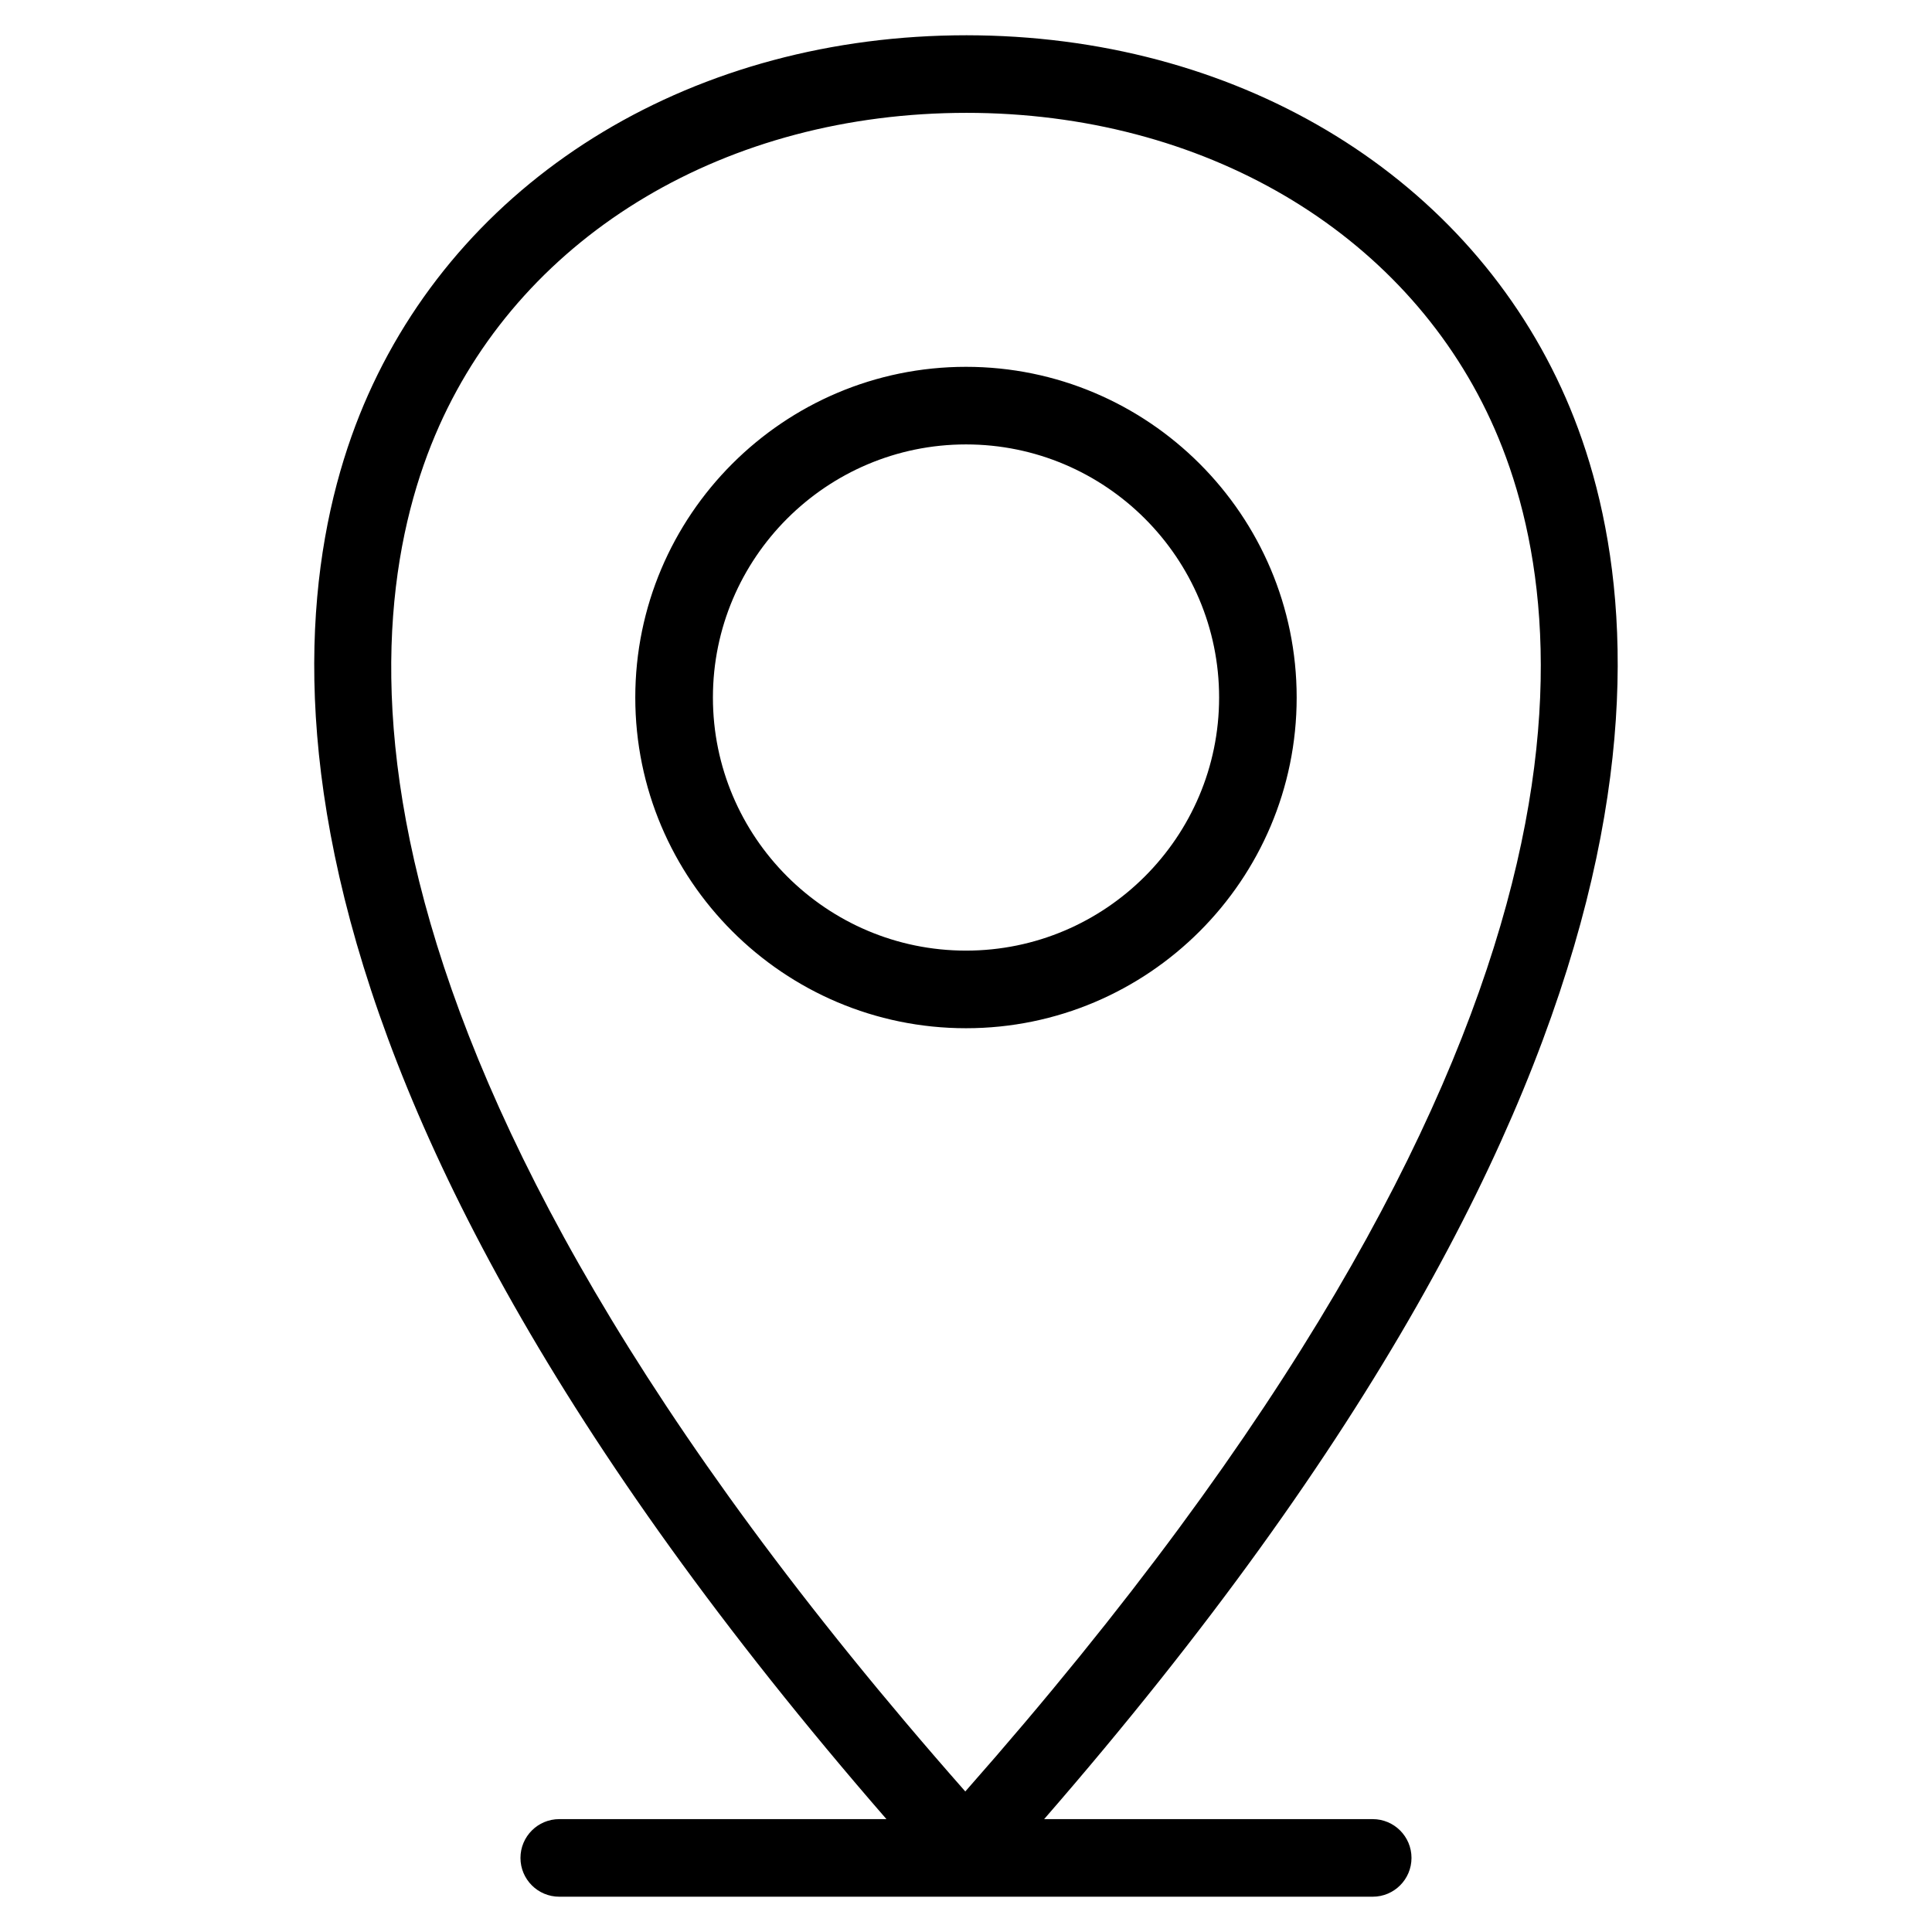 <?xml version="1.0" encoding="UTF-8"?>
<!-- Uploaded to: SVG Find, www.svgrepo.com, Generator: SVG Find Mixer Tools -->
<svg fill="#000000" width="800px" height="800px" version="1.1" viewBox="144 144 512 512" xmlns="http://www.w3.org/2000/svg">
 <path d="m487.63 328.85c0-48.324-39.312-87.637-87.637-87.637-48.324 0-87.637 39.312-87.637 87.637 0 48.328 39.32 87.641 87.645 87.641s87.629-39.312 87.629-87.641zm-154.7 0c0-36.984 30.09-67.074 67.074-67.074s67.074 30.09 67.074 67.074c-0.004 36.984-30.098 67.074-67.074 67.074-36.98 0-67.074-30.09-67.074-67.074zm174.86 297.24h-87.086c174.9-201.12 162.14-321.86 138.27-376.55-25.41-58.215-85.066-95.062-155.68-96.168l-3.137-0.027c-71.613 0-132.38 36.5-158.6 95.262-24.414 54.719-38.012 175.64 137.36 377.48h-86.707c-5.676 0-10.281 4.606-10.281 10.281 0 5.676 4.606 10.281 10.281 10.281h215.57c5.676 0 10.281-4.606 10.281-10.281 0.004-5.676-4.606-10.281-10.281-10.281zm-247.45-369.11c22.859-51.242 76.434-83.074 139.82-83.074l2.812 0.02c62.457 0.98 115.01 33.102 137.16 83.84 22.164 50.766 32.852 164.68-140.32 360.99-173.55-196.95-162.12-311-139.47-361.77z"/>
</svg>